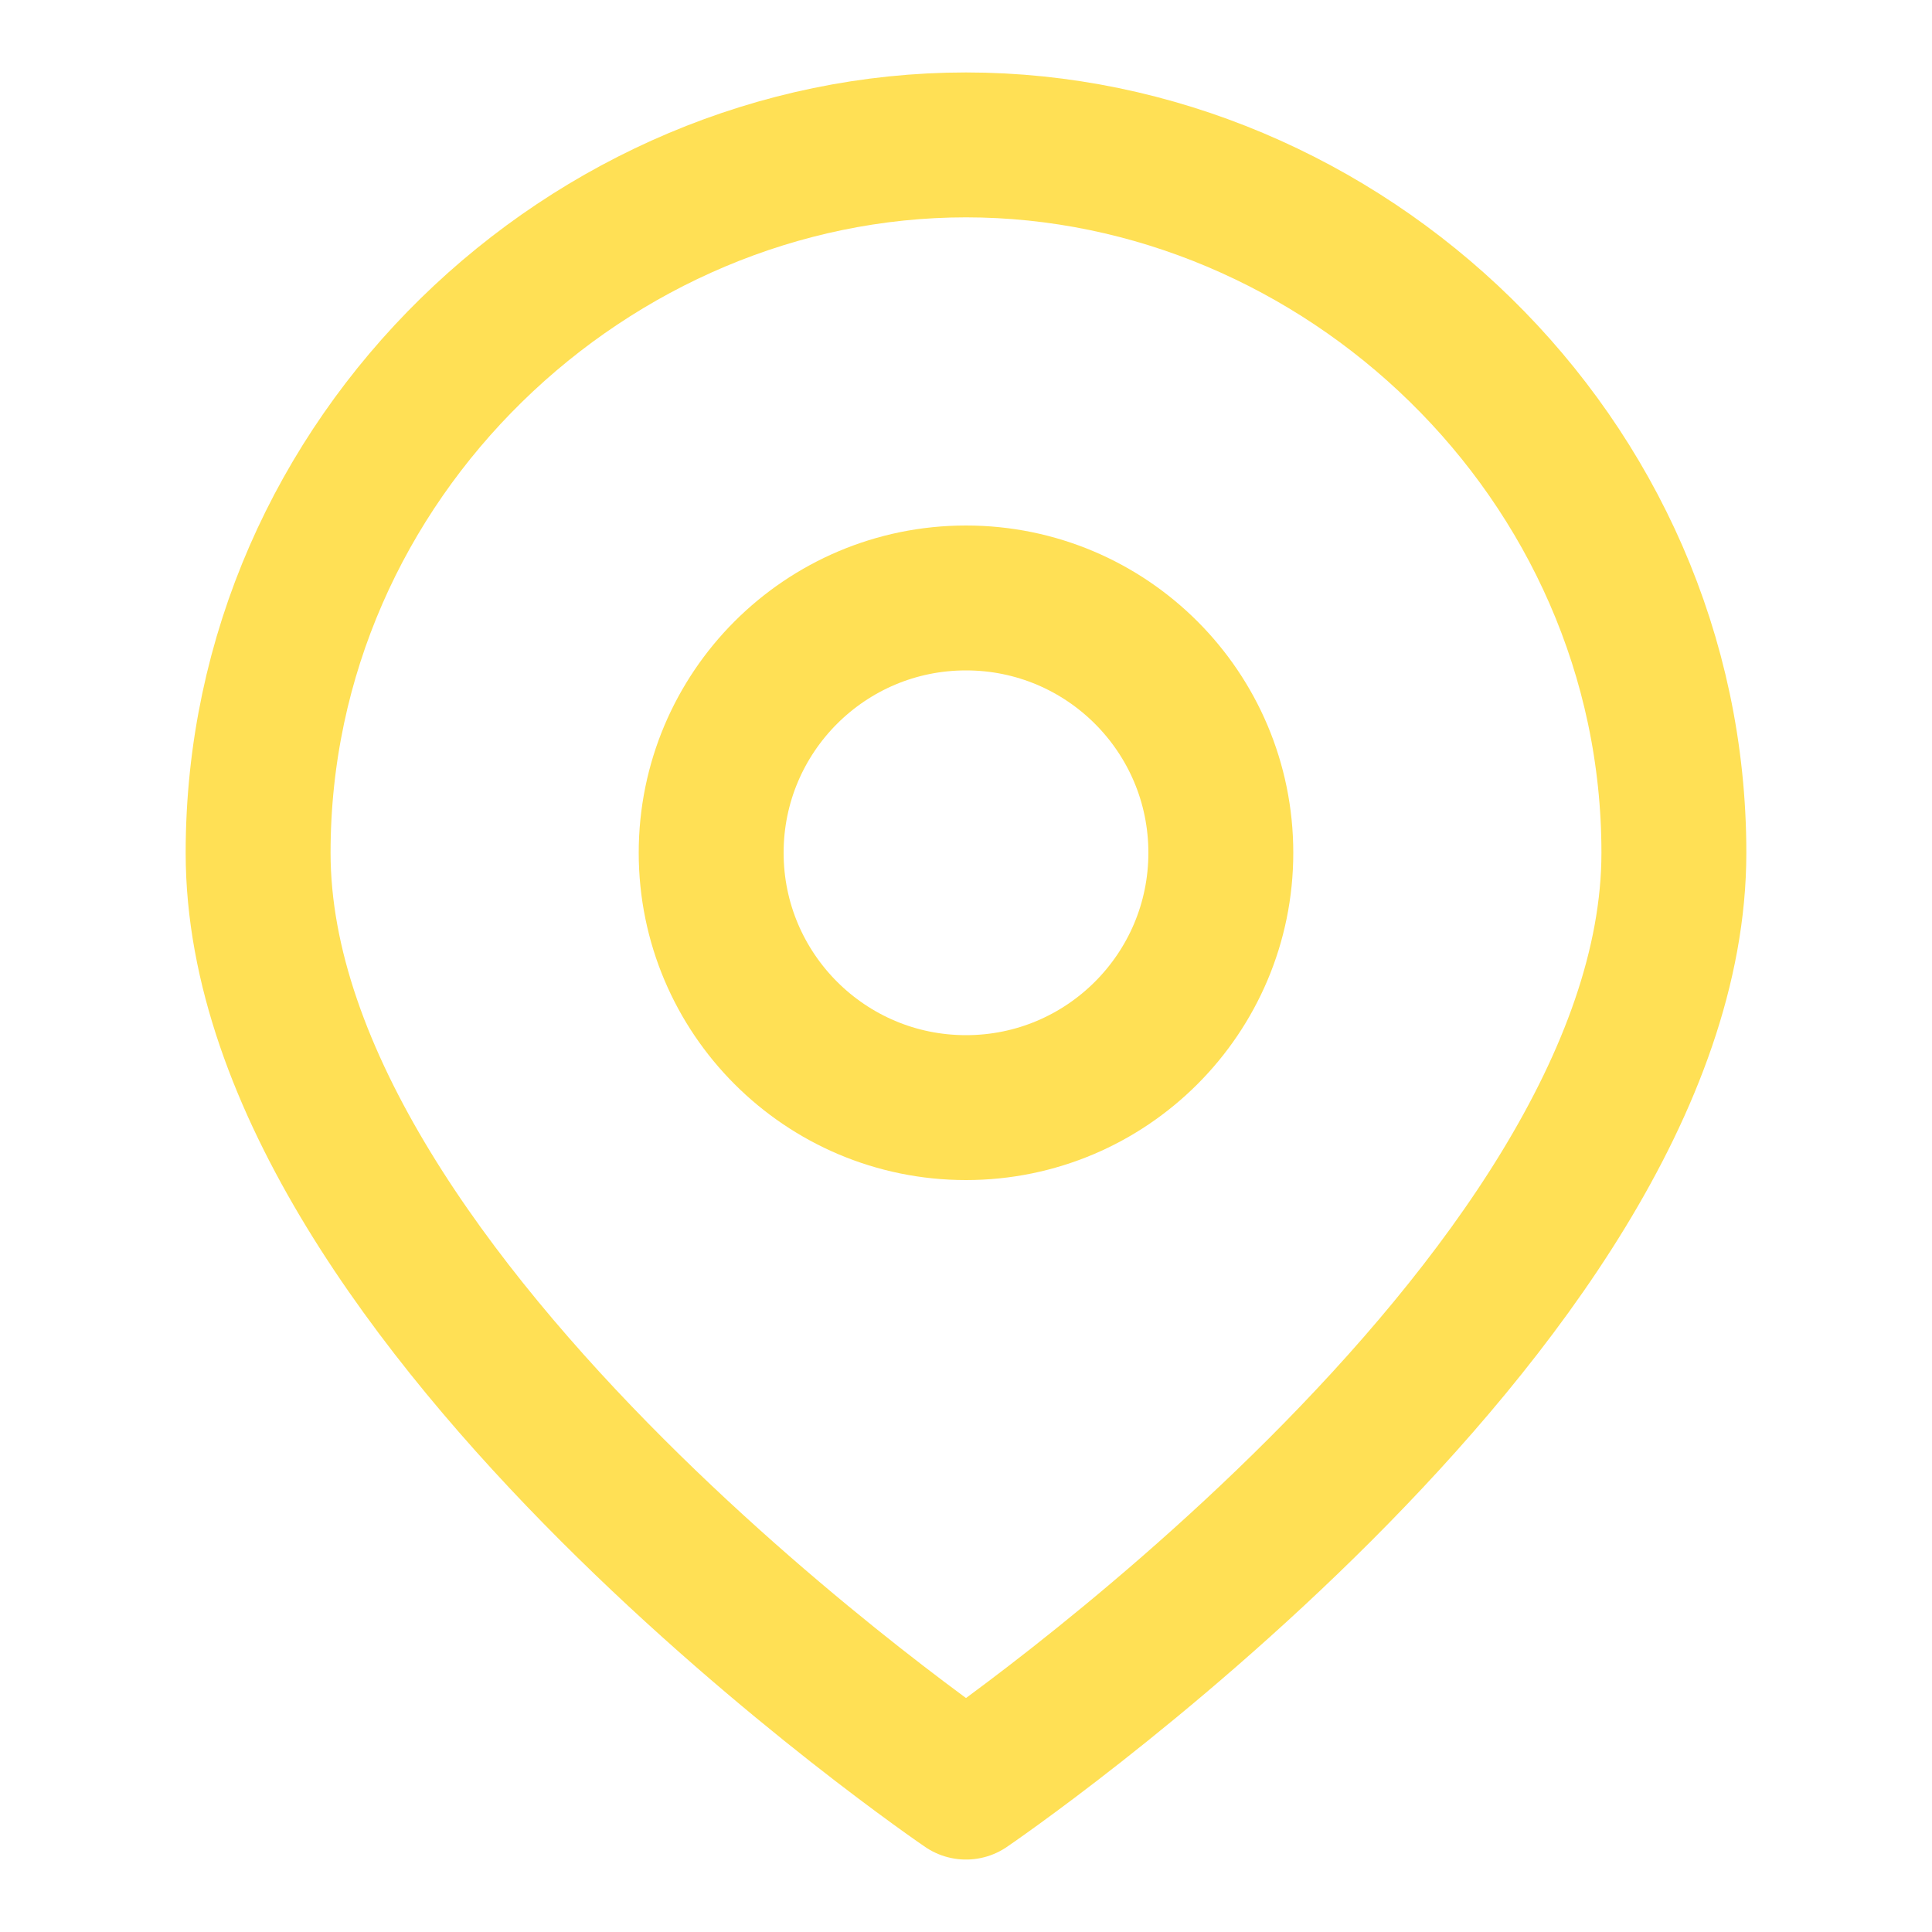 <?xml version="1.0" encoding="UTF-8"?>
<svg xmlns="http://www.w3.org/2000/svg" width="20" height="20" viewBox="0 0 20 20" fill="none">
  <path d="M17.328 8.828C17.328 13.517 10 18.5 10 18.5C10 18.5 2.672 13.517 2.672 8.828C2.672 4.724 6.115 1.5 10 1.5C13.885 1.5 17.328 4.724 17.328 8.828Z" stroke="#FFE055" stroke-width="1.5" stroke-linecap="round" stroke-linejoin="round"></path>
  <path d="M10 11.466C11.457 11.466 12.638 10.284 12.638 8.828C12.638 7.371 11.457 6.19 10 6.19C8.543 6.19 7.362 7.371 7.362 8.828C7.362 10.284 8.543 11.466 10 11.466Z" stroke="#FFE055" stroke-width="1.5" stroke-linecap="round" stroke-linejoin="round"></path>
</svg>
